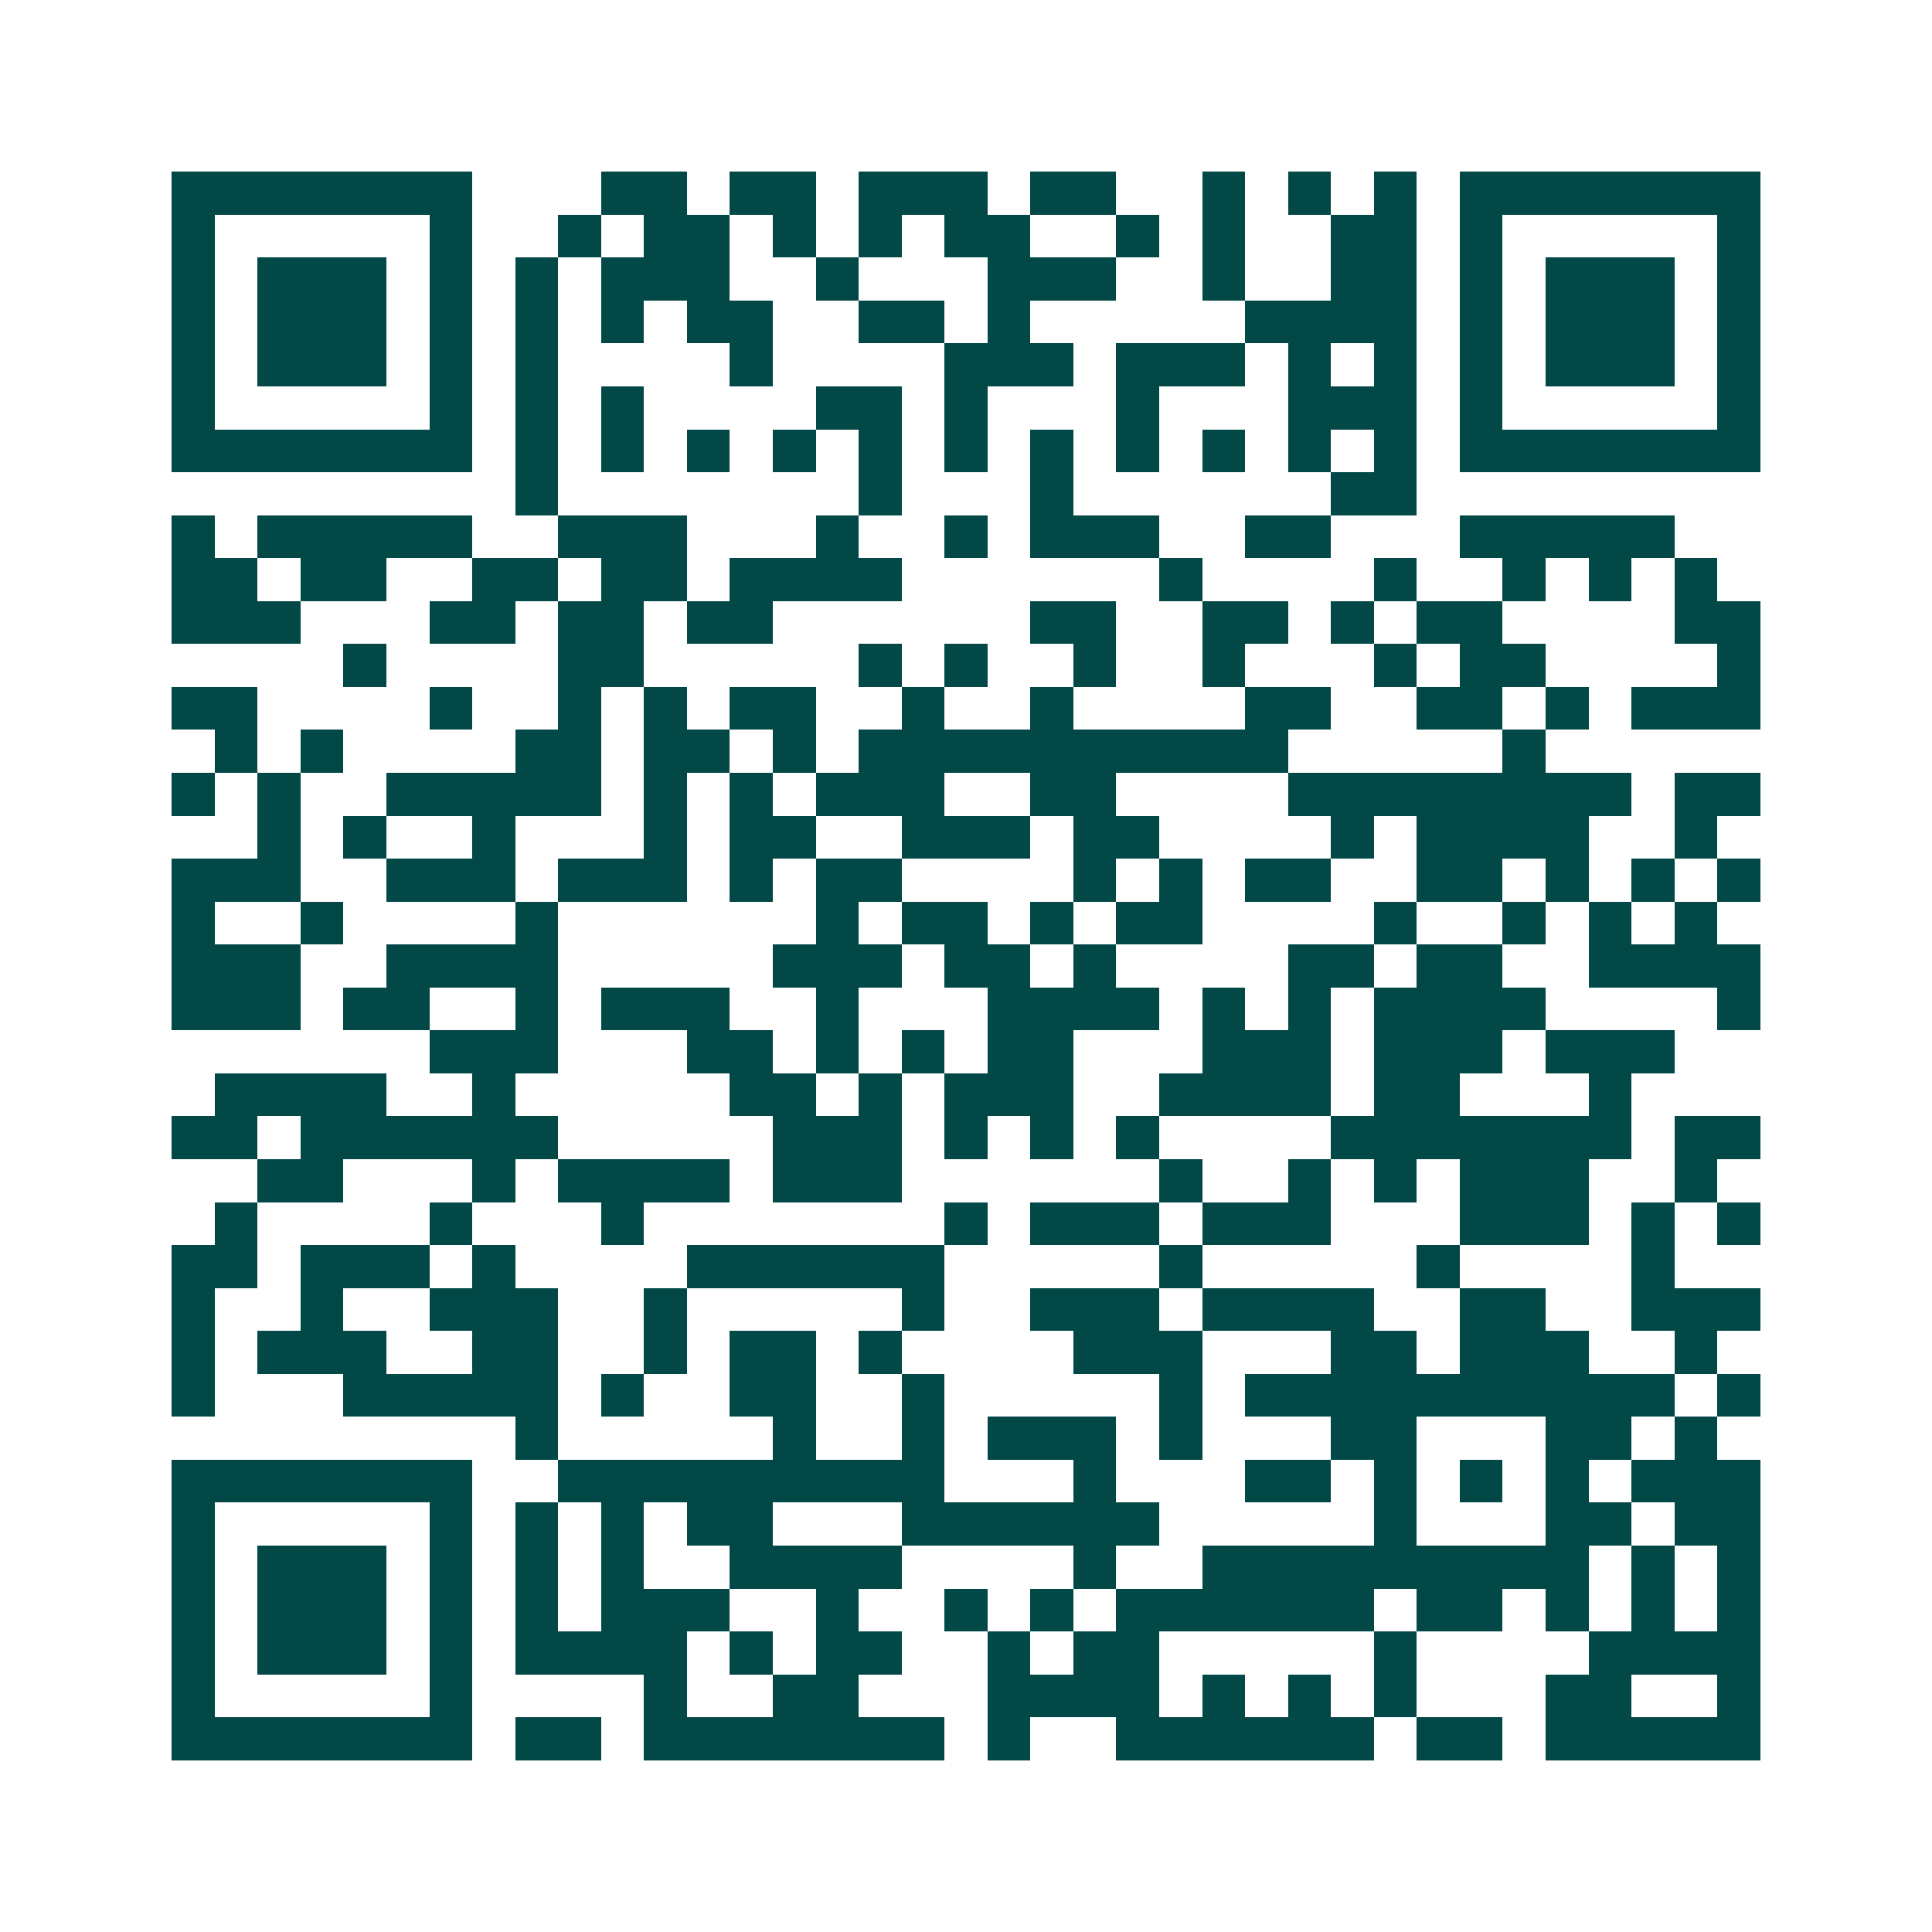 <svg xmlns="http://www.w3.org/2000/svg" width="200" height="200" viewBox="0 0 45 45" shape-rendering="crispEdges"><path fill="#ffffff" d="M0 0h45v45H0z"/><path stroke="#014847" d="M4 4.5h7m3 0h2m1 0h2m1 0h3m1 0h2m2 0h1m1 0h1m1 0h1m1 0h7M4 5.5h1m5 0h1m2 0h1m1 0h2m1 0h1m1 0h1m1 0h2m2 0h1m1 0h1m2 0h2m1 0h1m5 0h1M4 6.5h1m1 0h3m1 0h1m1 0h1m1 0h3m2 0h1m3 0h3m2 0h1m2 0h2m1 0h1m1 0h3m1 0h1M4 7.5h1m1 0h3m1 0h1m1 0h1m1 0h1m1 0h2m2 0h2m1 0h1m5 0h4m1 0h1m1 0h3m1 0h1M4 8.5h1m1 0h3m1 0h1m1 0h1m4 0h1m4 0h3m1 0h3m1 0h1m1 0h1m1 0h1m1 0h3m1 0h1M4 9.5h1m5 0h1m1 0h1m1 0h1m4 0h2m1 0h1m3 0h1m3 0h3m1 0h1m5 0h1M4 10.5h7m1 0h1m1 0h1m1 0h1m1 0h1m1 0h1m1 0h1m1 0h1m1 0h1m1 0h1m1 0h1m1 0h1m1 0h7M12 11.5h1m7 0h1m3 0h1m6 0h2M4 12.5h1m1 0h5m2 0h3m3 0h1m2 0h1m1 0h3m2 0h2m3 0h5M4 13.5h2m1 0h2m2 0h2m1 0h2m1 0h4m6 0h1m4 0h1m2 0h1m1 0h1m1 0h1M4 14.5h3m3 0h2m1 0h2m1 0h2m6 0h2m2 0h2m1 0h1m1 0h2m4 0h2M8 15.5h1m4 0h2m5 0h1m1 0h1m2 0h1m2 0h1m3 0h1m1 0h2m4 0h1M4 16.5h2m4 0h1m2 0h1m1 0h1m1 0h2m2 0h1m2 0h1m4 0h2m2 0h2m1 0h1m1 0h3M5 17.5h1m1 0h1m4 0h2m1 0h2m1 0h1m1 0h10m5 0h1M4 18.5h1m1 0h1m2 0h5m1 0h1m1 0h1m1 0h3m2 0h2m4 0h8m1 0h2M6 19.5h1m1 0h1m2 0h1m3 0h1m1 0h2m2 0h3m1 0h2m4 0h1m1 0h4m2 0h1M4 20.5h3m2 0h3m1 0h3m1 0h1m1 0h2m4 0h1m1 0h1m1 0h2m2 0h2m1 0h1m1 0h1m1 0h1M4 21.5h1m2 0h1m4 0h1m6 0h1m1 0h2m1 0h1m1 0h2m4 0h1m2 0h1m1 0h1m1 0h1M4 22.5h3m2 0h4m5 0h3m1 0h2m1 0h1m4 0h2m1 0h2m2 0h4M4 23.5h3m1 0h2m2 0h1m1 0h3m2 0h1m3 0h4m1 0h1m1 0h1m1 0h4m4 0h1M10 24.5h3m3 0h2m1 0h1m1 0h1m1 0h2m3 0h3m1 0h3m1 0h3M5 25.5h4m2 0h1m5 0h2m1 0h1m1 0h3m2 0h4m1 0h2m3 0h1M4 26.5h2m1 0h6m5 0h3m1 0h1m1 0h1m1 0h1m4 0h7m1 0h2M6 27.5h2m3 0h1m1 0h4m1 0h3m6 0h1m2 0h1m1 0h1m1 0h3m2 0h1M5 28.5h1m4 0h1m3 0h1m7 0h1m1 0h3m1 0h3m3 0h3m1 0h1m1 0h1M4 29.5h2m1 0h3m1 0h1m4 0h6m5 0h1m5 0h1m4 0h1M4 30.5h1m2 0h1m2 0h3m2 0h1m5 0h1m2 0h3m1 0h4m2 0h2m2 0h3M4 31.5h1m1 0h3m2 0h2m2 0h1m1 0h2m1 0h1m4 0h3m3 0h2m1 0h3m2 0h1M4 32.5h1m3 0h5m1 0h1m2 0h2m2 0h1m5 0h1m1 0h10m1 0h1M12 33.5h1m5 0h1m2 0h1m1 0h3m1 0h1m3 0h2m3 0h2m1 0h1M4 34.5h7m2 0h9m3 0h1m3 0h2m1 0h1m1 0h1m1 0h1m1 0h3M4 35.5h1m5 0h1m1 0h1m1 0h1m1 0h2m3 0h6m5 0h1m3 0h2m1 0h2M4 36.5h1m1 0h3m1 0h1m1 0h1m1 0h1m2 0h4m4 0h1m2 0h9m1 0h1m1 0h1M4 37.5h1m1 0h3m1 0h1m1 0h1m1 0h3m2 0h1m2 0h1m1 0h1m1 0h6m1 0h2m1 0h1m1 0h1m1 0h1M4 38.5h1m1 0h3m1 0h1m1 0h4m1 0h1m1 0h2m2 0h1m1 0h2m5 0h1m4 0h4M4 39.5h1m5 0h1m4 0h1m2 0h2m3 0h4m1 0h1m1 0h1m1 0h1m3 0h2m2 0h1M4 40.5h7m1 0h2m1 0h7m1 0h1m2 0h6m1 0h2m1 0h5"/></svg>
